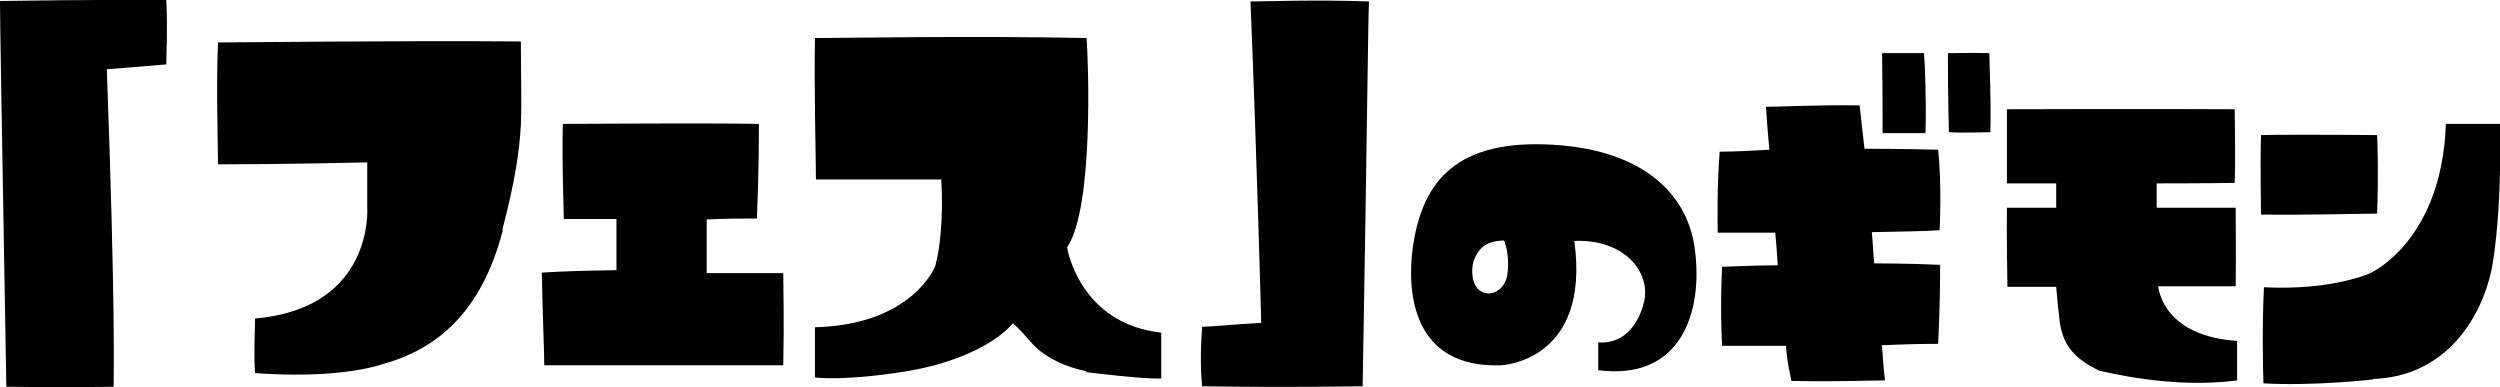 <?xml version="1.0" encoding="UTF-8"?><svg id="_レイヤー_2" xmlns="http://www.w3.org/2000/svg" viewBox="0 0 512.6 79.4"><g id="_レイヤー_1-2"><g><path d="M23.3,79.3c-11,.2-19.3,0-22,0C.3,21.8,0,4.3,0,.2,19.6-.1,31,0,34.1,0c.3,5.8,0,11.2,0,13.2-6.9,.6-12.2,1-12.2,1,1.8,49.1,1.4,62.1,1.4,65.1Z"/><path d="M103.1,47.2c-4.3,16.6-13.3,24.4-24.8,27.5,0,0-8.2,3.1-26,1.8-.3-3.9,0-9.1,0-11.2,24.5-2.1,23-22.7,23-22.8,0-1.4,0-6.5,0-9.2,0,0-17.2,.4-30.6,.4,0-3.6-.4-15.7,0-25,5.9,0,37-.4,62.1-.2,0,7,.2,11.8,0,17.1-.3,5.5-1.2,11.6-3.8,21.5Z"/><path d="M111,55.9c4.7-.3,8.7-.4,15.4-.5v-10.5s-6.1,0-10.8,0c0-2.6-.4-10.3-.2-19.5,5,0,27.6-.2,40.2,0,0,2.6,0,9.8-.4,19.4-2.9,0-6.1,0-10.3,.2v6.1c0,1.1,0,1.9,0,4.9,0,0,9.1,0,15.7,0,0,2.6,.2,10,0,18.9-4.9,0-26.5,0-49,0,0-2.8-.4-11.6-.5-19Z"/><path d="M222.7,76.1c-4.5-.9-7.4-2.6-9.4-4.1-1.1-.9-1.9-1.8-2.6-2.6-.8-.9-1.4-1.7-3-3.1-4,4.6-12.6,8.4-22.3,9.9,0,0-11.2,1.9-18.3,1.2,0-3.7,0-8.3,0-10.3,19.9-.5,24.7-12.4,24.7-12.7,.8-2.8,1.7-9.4,1.2-17.6,0,0-10.4,0-25.7,0,0-4-.4-18.7-.2-29,5.5,0,32.5-.5,55.7,0,.4,5.7,1.4,35-4,42.9,0,.4,2.7,15.7,19.3,17.5,0,2.1,0,6.7,0,9.4-3.4,.2-14.6-1.2-15.4-1.3Z"/><path d="M246.5,79.3c-.2-1.7-.5-6.5,0-12.3,1.8,0,6.3-.5,12.1-.8,0,0-.8-31.5-2.2-65.9,3.2,0,13-.4,24.3,0-.2,4-.3,21.5-1.3,78.9-3.1,0-13.1,.3-32.9,0Z"/><path d="M327.6,70.2c8.1,.6,9.6-8.8,9.6-8.8,1-5.9-4.3-12.4-14.4-12,3.4,24.9-15.1,25.5-15.1,25.5-18.1,.6-19.3-15-18-24.3,1.8-12.3,7.8-21.6,27-21,19.7,.6,29.3,9.9,30.8,21.4,1.8,13.4-3.1,27.1-19.8,24.9,0-1.6,0-4.3,0-5.7Zm-25.2-17.3c-.8,1.6-.8,4.8,.6,6.3,2.1,2.1,5.3,.6,6-2.5,0-.2,.8-3.6-.6-7.4-2.4,.1-4.7,.6-6,3.6Z"/><path d="M385.9,71.1s.3,4.6,.6,6.9c-2.6,0-10,.3-19.2,.1-.4-2.2-.8-3.3-1.1-7.2h-13.1c-.1-2-.4-8.1,0-16.2,3.6-.1,7.1-.3,11.4-.3-.1-2-.3-4.7-.5-6.7h-11.8c0-2.2-.2-8.5,.4-16.6,3.2,0,6.2-.2,10.2-.4,0,0-.4-3.9-.7-8.8,2.5,0,10.2-.4,19.2-.3,.3,2.6,.6,5.7,1,8.9,0,0,8.1,0,15.1,.2,.2,1.9,.7,7.8,.3,16.5-2.6,.2-8.4,.3-13.9,.4,.2,2,.3,4.7,.5,6.4,0,0,7.2,0,13.5,.3,0,2.1,0,8.3-.4,16.2-3.5,0-7.4,.1-11.6,.3Zm.1-43.8c0-1.4,0-2.4,0-4.2,0-2.1,0-5.5-.1-12.2,1.3,0,4.5,0,8.6,0,.2,2.4,.5,9.9,.3,16.4h-8.7Zm13.4-16.4c1.3,0,4.6-.1,8.5,0,0,2.4,.4,9.8,.2,16.2-1.5,0-4.9,.2-8.5,0,0-1.5-.2-5.8-.2-16.2Z"/><path d="M430.2,75.9c-4.1-2-6.1-4.2-7.1-6.8-.5-1.4-.8-2.7-.9-4.3-.2-1.6-.4-3.4-.6-6,0,0-5.7,0-10,0,0-2.5-.2-10.2-.1-16.2,4.4,0,10.1,0,10.1,0v-5s-5.7,0-10.1,0c0-2.2,0-8.9,0-15.2,4.6,0,28.1-.1,46.7,0,0,2.4,.2,9.5,0,15.1-5.5,.1-16,.1-16,.1v5s11.6,0,16.2,0c0,2.3,.1,9.5,0,16.1-2.5,0-10.6,0-15.9,0,.2,1.2,1.5,10.2,16.2,11.2,0,1.5,0,5.2,0,8.1-13.4,1.8-27.2-1.8-28.3-2Z"/><path d="M463.6,44.1c0-2.5-.2-9.8,0-16.4,2.9-.1,13.2-.1,23.8,0,.1,2.1,.3,8.5,0,16.1-2.8,0-13.2,.3-23.7,.2Zm23,33.7s-12.3,1.4-22.5,.8c-.1-2.6-.3-11.7,.1-19.7,14.1,.7,21.9-2.9,22-3,.4-.2,14.5-6.9,15.3-30.5,2.1,0,7.8,0,11.1,0,.4,20.6-1.8,30.2-1.8,30.2-2.2,9.9-9.5,21.6-24.2,22.1Z"/></g></g></svg>